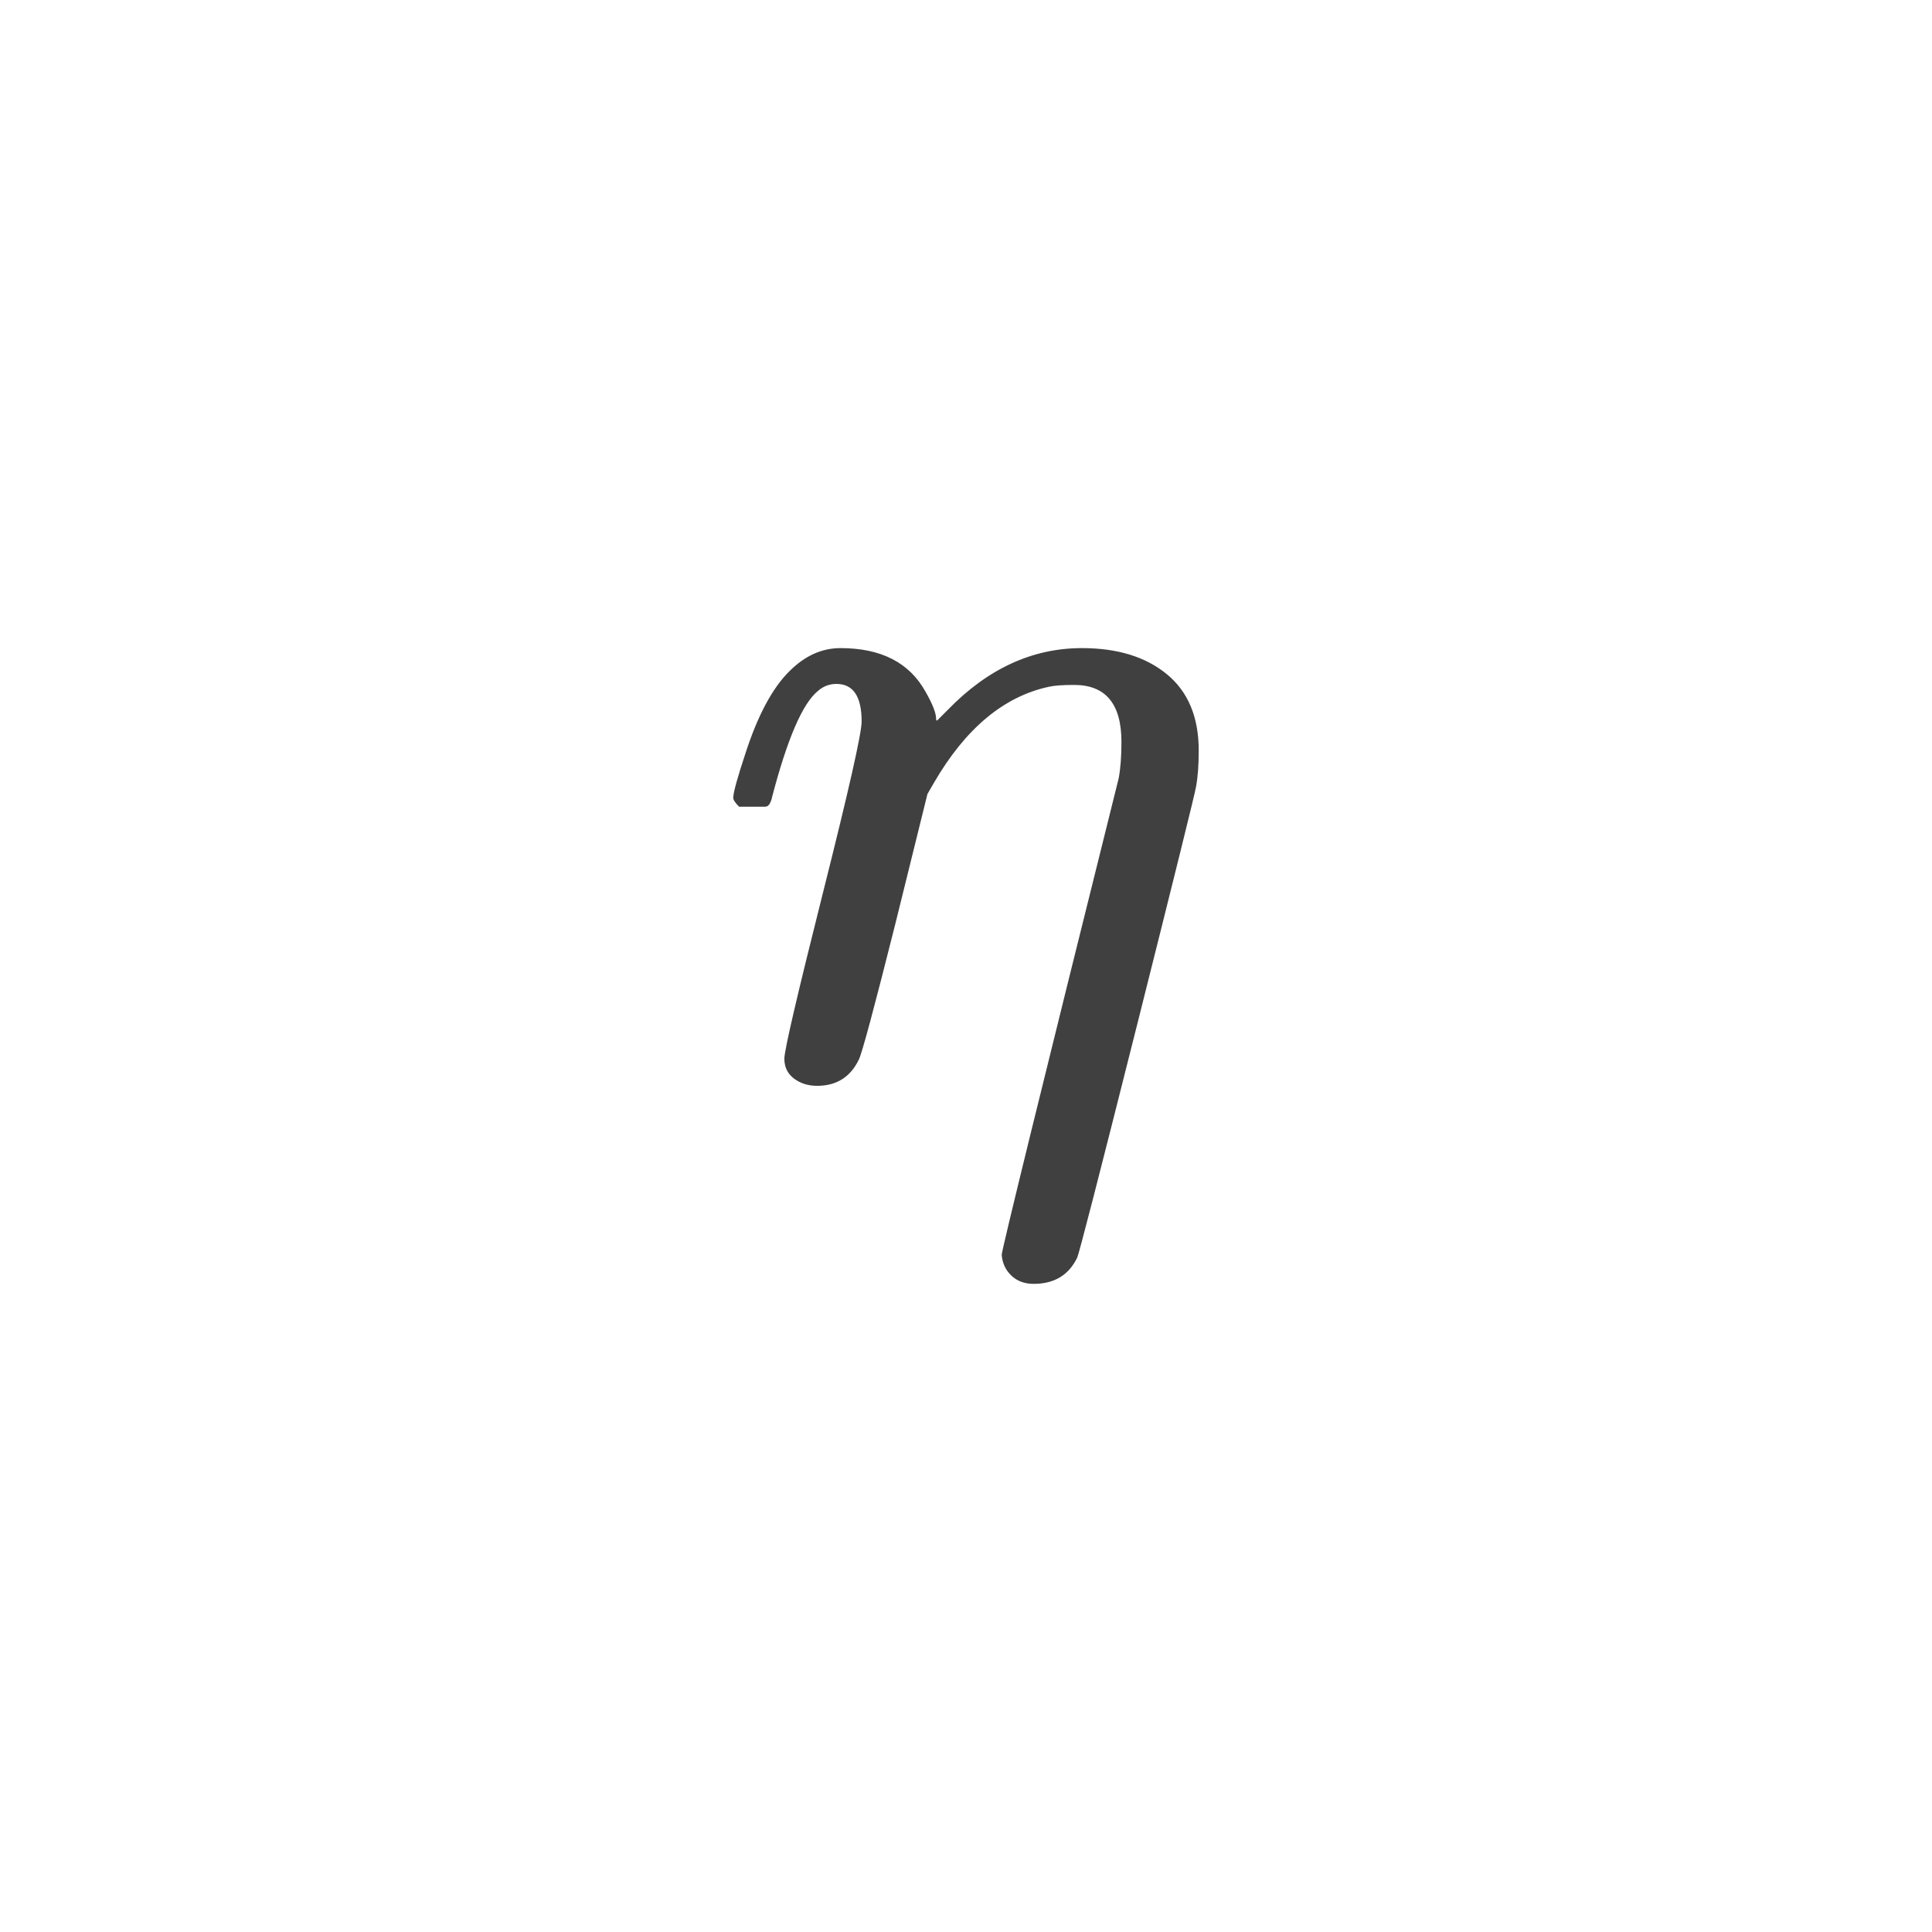 <svg xmlns="http://www.w3.org/2000/svg" version="1.1" width="96" height="96" viewbox="0 0 96 96"><rect x="0" y="0" width="96" height="96" fill="#FFFFFF"></rect><g transform="translate(35.424, 53.424)"><path d="M5.18 0.53L5.18 0.53Q4.51 0.53 4.03 0.17 3.55-0.19 3.55-0.82 3.55-1.44 5.47-9.07 7.39-16.7 7.39-17.57L7.39-17.57Q7.39-19.44 6.14-19.44L6.14-19.44Q5.62-19.44 5.23-19.1L5.23-19.1Q4.08-18.19 2.93-13.78L2.93-13.78Q2.93-13.73 2.88-13.61 2.83-13.49 2.81-13.46 2.78-13.44 2.74-13.39 2.69-13.34 2.57-13.34 2.45-13.34 2.35-13.34 2.26-13.34 1.97-13.34L1.97-13.34 1.3-13.34Q1.01-13.63 1.01-13.78L1.01-13.78Q1.01-14.16 1.63-16.03L1.63-16.03Q2.54-18.82 3.79-20.06L3.79-20.06Q4.94-21.22 6.34-21.22L6.34-21.22Q9.36-21.22 10.56-19.06L10.56-19.06Q11.09-18.14 11.09-17.71L11.09-17.71Q11.09-17.62 11.14-17.62L11.14-17.62 11.66-18.14Q14.64-21.22 18.34-21.22L18.34-21.22Q20.98-21.22 22.56-19.92 24.14-18.62 24.14-16.13L24.14-16.13Q24.14-15.02 24-14.3L24-14.3Q23.9-13.73 21.07-2.47 18.24 8.78 18.1 9.07L18.1 9.07Q17.47 10.37 15.94 10.37L15.94 10.37Q15.26 10.37 14.83 9.96 14.4 9.55 14.35 8.93L14.35 8.93Q14.35 8.59 20.16-14.74L20.16-14.74Q20.3-15.46 20.3-16.56L20.3-16.56Q20.3-19.39 17.95-19.39L17.95-19.39Q17.09-19.39 16.7-19.3L16.7-19.3Q13.34-18.58 10.99-14.54L10.99-14.54 10.66-13.97 9.07-7.54Q7.49-1.25 7.25-0.77L7.25-0.77Q6.62 0.53 5.18 0.53Z" fill="#404040"></path></g></svg>